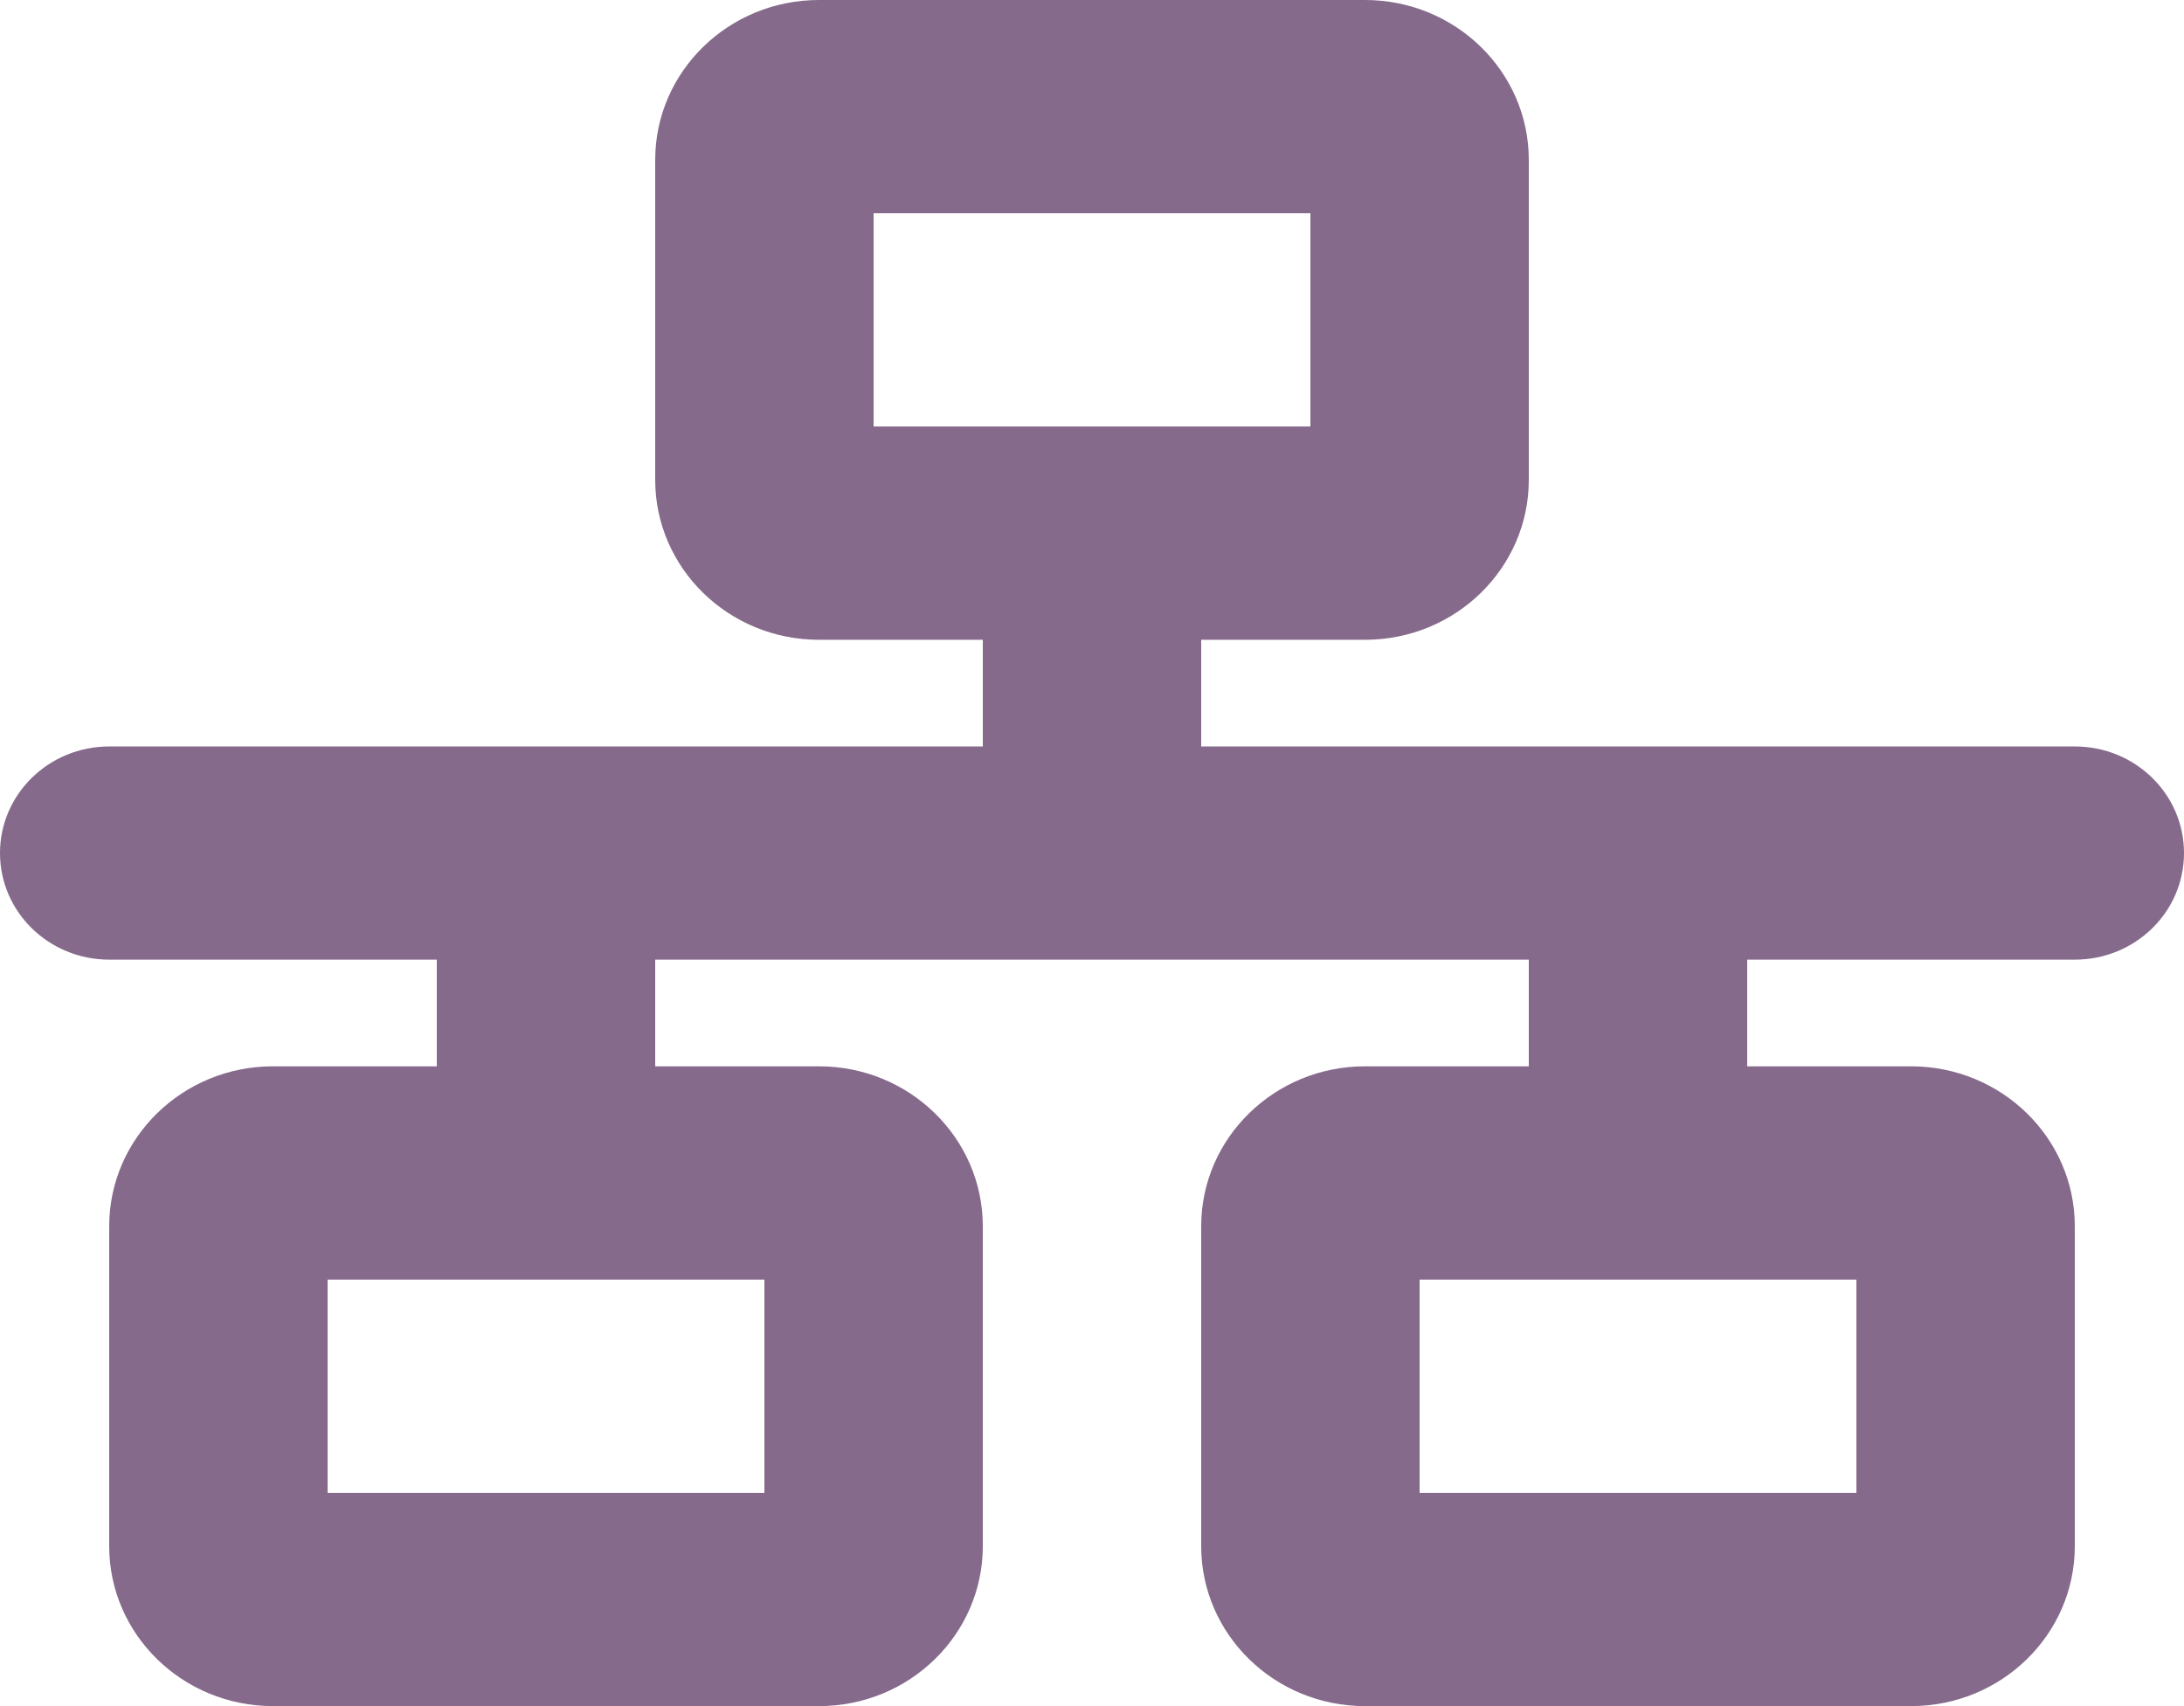 <svg width="32" height="25" viewBox="0 0 32 25" fill="none" xmlns="http://www.w3.org/2000/svg">
<path d="M20 0C21.325 0 22.4 1.049 22.4 2.344V7.031C22.4 8.325 21.325 9.375 20 9.375H17.6V10.938H30.4C31.285 10.938 32 11.636 32 12.5C32 13.364 31.285 14.062 30.4 14.062H25.6V15.625H28C29.325 15.625 30.4 16.675 30.4 17.969V22.656C30.4 23.95 29.325 25 28 25H20C18.675 25 17.6 23.95 17.6 22.656V17.969C17.6 16.675 18.675 15.625 20 15.625H22.4V14.062H9.6V15.625H12C13.325 15.625 14.4 16.675 14.4 17.969V22.656C14.4 23.95 13.325 25 12 25H4C2.675 25 1.6 23.95 1.6 22.656V17.969C1.6 16.675 2.675 15.625 4 15.625H6.4V14.062H1.6C0.717 14.062 0 13.364 0 12.5C0 11.636 0.717 10.938 1.6 10.938H14.4V9.375H12C10.675 9.375 9.6 8.325 9.6 7.031V2.344C9.6 1.049 10.675 0 12 0H20ZM12.8 3.125V6.25H19.2V3.125H12.8ZM11.2 21.875V18.75H4.8V21.875H11.2ZM20.8 18.75V21.875H27.2V18.75H20.8Z" fill="#866A8C"/>
</svg>
